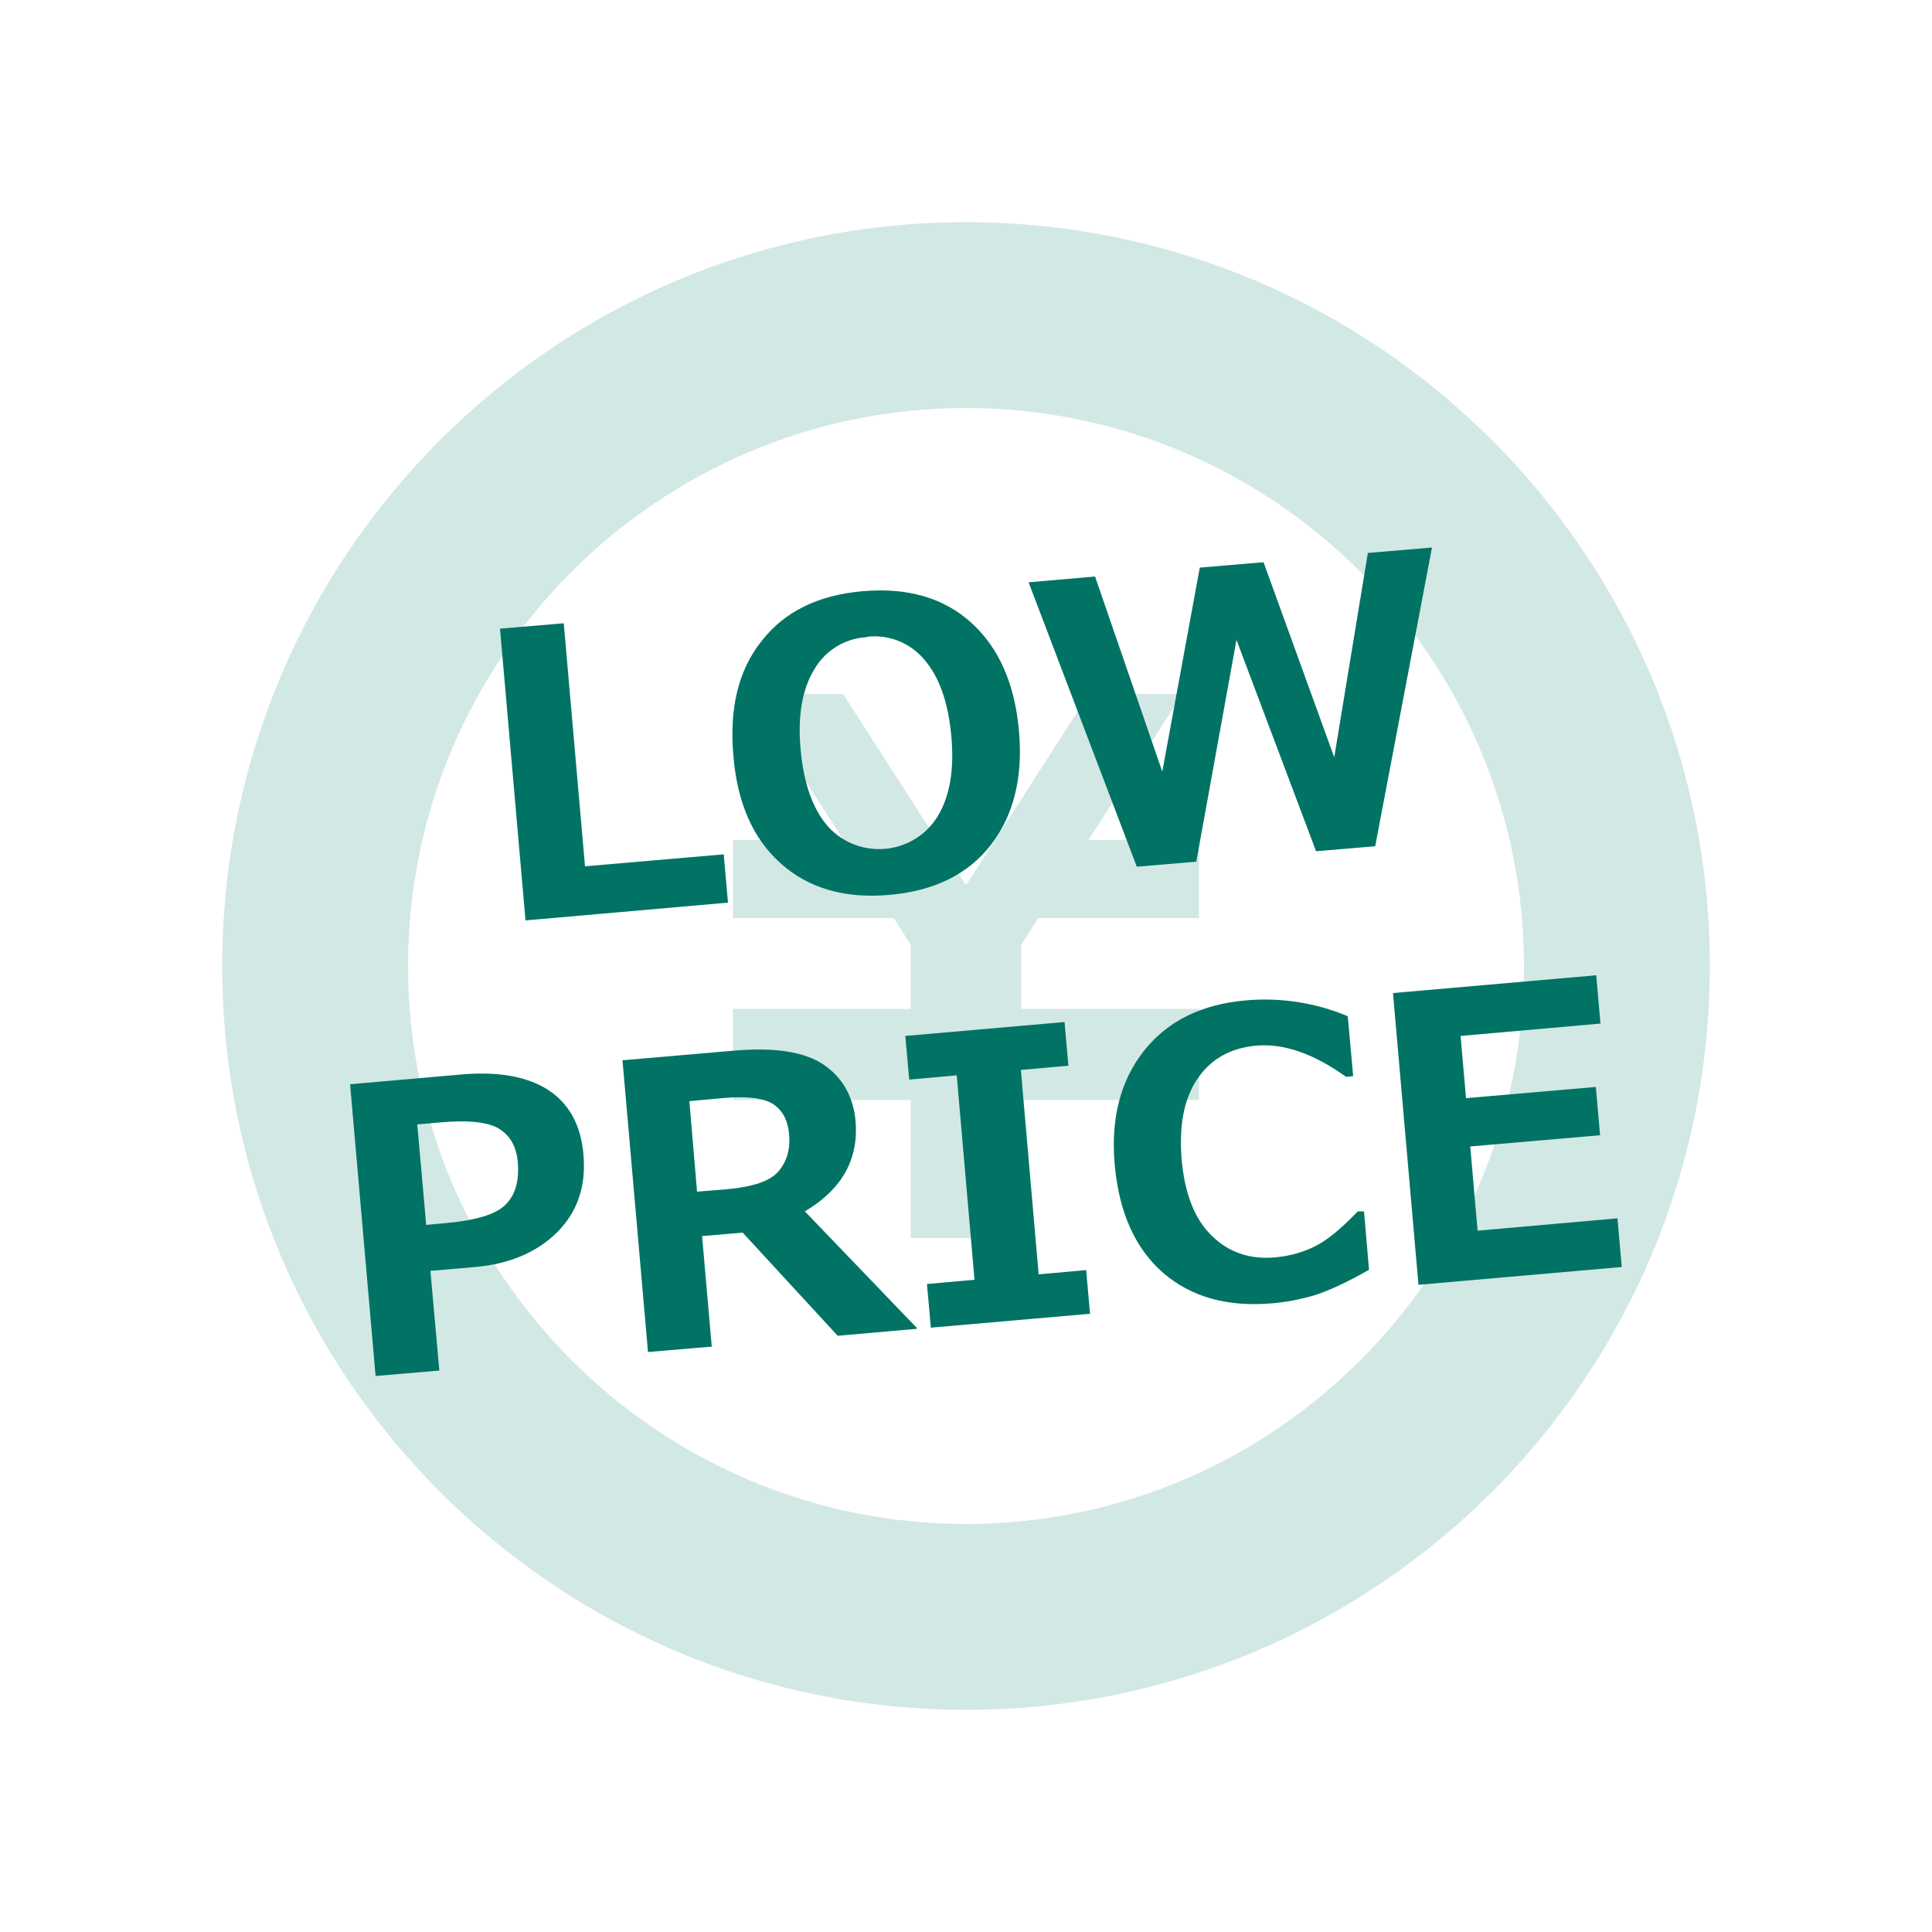 <?xml version="1.0" encoding="UTF-8"?>
<svg id="_レイヤー_1" data-name="レイヤー_1" xmlns="http://www.w3.org/2000/svg" version="1.1" viewBox="0 0 500 500">
  <!-- Generator: Adobe Illustrator 29.5.1, SVG Export Plug-In . SVG Version: 2.1.0 Build 141)  -->
  <defs>
    <style>
      .st0 {
        fill: #007364;
      }

      .st1 {
        fill: #d2e8e5;
      }
    </style>
  </defs>
  <polygon class="st1" points="310.3 237.6 268.7 237.6 264.3 244.5 264.3 261.1 310.3 261.1 310.3 261.2 310.3 281.4 310.3 284.7 264.3 284.7 264.3 320.4 235.7 320.4 235.7 284.7 189.7 284.7 189.7 281.4 189.7 261.2 189.7 261.1 235.7 261.1 235.7 244.5 231.3 237.6 189.7 237.6 189.7 217.4 218.3 217.4 194 179.6 218.2 179.6 250 229.1 281.8 179.6 306 179.6 281.7 217.4 310.3 217.4 310.3 237.6"/>
  <path class="st1" d="M250,105.6c79.6,0,144.4,64.8,144.4,144.4s-64.8,144.4-144.4,144.4-144.4-64.8-144.4-144.4S170.4,105.6,250,105.6M250,57.5c-106.3,0-192.5,86.2-192.5,192.5s86.2,192.5,192.5,192.5,192.5-86.2,192.5-192.5S356.3,57.5,250,57.5Z"/>
  <path class="st0" d="M188.4,233.6l-52.4,4.6-6.6-75.5,16.5-1.4,5.5,62.9,35.9-3.1,1.1,12.5Z"/>
  <path class="st0" d="M230.1,231.6c-11.5,1-20.8-1.7-28-8.1-7.2-6.4-11.3-15.7-12.3-27.9-1.1-12.3,1.3-22.2,7.3-29.7,5.9-7.6,14.6-11.9,26.2-12.9,11.5-1,20.9,1.7,28,8.1,7.2,6.5,11.3,15.8,12.4,28,1.1,12.1-1.4,22-7.3,29.6-5.9,7.6-14.7,11.9-26.3,12.9ZM224.3,164.9c-5.7.3-10.8,3.5-13.6,8.4-3.1,5.1-4.3,12-3.5,20.7.8,8.7,3.1,15.3,7,19.8,6.5,7.3,17.8,8,25.2,1.4,1.3-1.2,2.4-2.5,3.3-4,3.1-5.1,4.3-12,3.5-20.7-.8-8.7-3.1-15.3-7-19.8-3.6-4.3-9.2-6.6-14.9-5.9h0Z"/>
  <path class="st0" d="M370.6,141.7l-14.7,77.3-15.3,1.3-20.6-54.7-10.4,57.4-15.4,1.3-28-73.6,17.2-1.5,17.4,50.5,9.7-52.8,16.5-1.4,18.3,50.5,8.7-52.9,16.6-1.4Z"/>
  <path class="st0" d="M111.4,329l2.3,25.7-16.5,1.4-6.6-75.5,28.5-2.5c9.8-.9,17.4.5,22.8,4,5.4,3.5,8.5,9.2,9.1,16.8.7,8-1.5,14.6-6.7,19.9-5.2,5.2-12.3,8.3-21.3,9.1l-11.6,1ZM108,291.1l2.3,25.9,4.4-.4c8.3-.7,13.7-2.3,16.2-4.9,2.5-2.5,3.5-6.2,3.1-10.9-.3-3.9-1.9-6.8-4.7-8.6s-8-2.4-15.6-1.7l-5.7.5Z"/>
  <path class="st0" d="M237.2,343.9l-20.4,1.8-24.6-26.7-10.5.9,2.5,28.6-16.5,1.4-6.6-75.5,28.9-2.5c10.5-.9,18.2.3,23.1,3.6,4.9,3.3,7.7,8.2,8.3,14.5.9,10-3.5,17.8-13.1,23.5l29,30.2ZM178.4,284.9l2,23.5,7.4-.6c7.1-.6,11.7-2.2,13.8-4.8s3-5.8,2.6-9.6c-.3-3.4-1.6-5.9-4-7.6-2.4-1.6-6.8-2.2-13.3-1.6l-8.7.8Z"/>
  <path class="st0" d="M282.1,340l-41.2,3.6-1-11.3,12.3-1.1-4.6-52.9-12.3,1.1-1-11.3,41.2-3.6,1,11.3-12.3,1.1,4.6,52.9,12.3-1.1,1,11.3Z"/>
  <path class="st0" d="M354.5,328.5c-6.1,3.5-11,5.7-14.6,6.8-3.5,1-7.1,1.7-10.7,2-11.5,1-20.9-1.6-28.2-7.9-7.2-6.3-11.4-15.6-12.5-27.9-1.1-12.1,1.5-21.9,7.6-29.6,6.1-7.7,14.9-12,26.3-13,9-.8,18.1.6,26.4,4.1l1.4,15.5-1.8.2c-8.4-6-16.1-8.7-23.2-8.1-6.7.6-11.8,3.4-15.3,8.6-3.5,5.1-4.8,12.1-4.1,20.9.8,8.7,3.3,15.3,7.7,19.6,4.4,4.4,9.9,6.3,16.5,5.7,3.5-.3,6.9-1.2,10-2.7,3.2-1.5,7-4.6,11.4-9.2h1.6c0-.1,1.3,15.1,1.3,15.1Z"/>
  <path class="st0" d="M419.7,327.9l-52.6,4.6-6.6-75.5,52.6-4.6,1.1,12.5-36.2,3.2,1.4,16.1,33.6-2.9,1.1,12.5-33.6,2.9,1.9,21.8,36.2-3.2,1.1,12.5Z"/>
</svg>